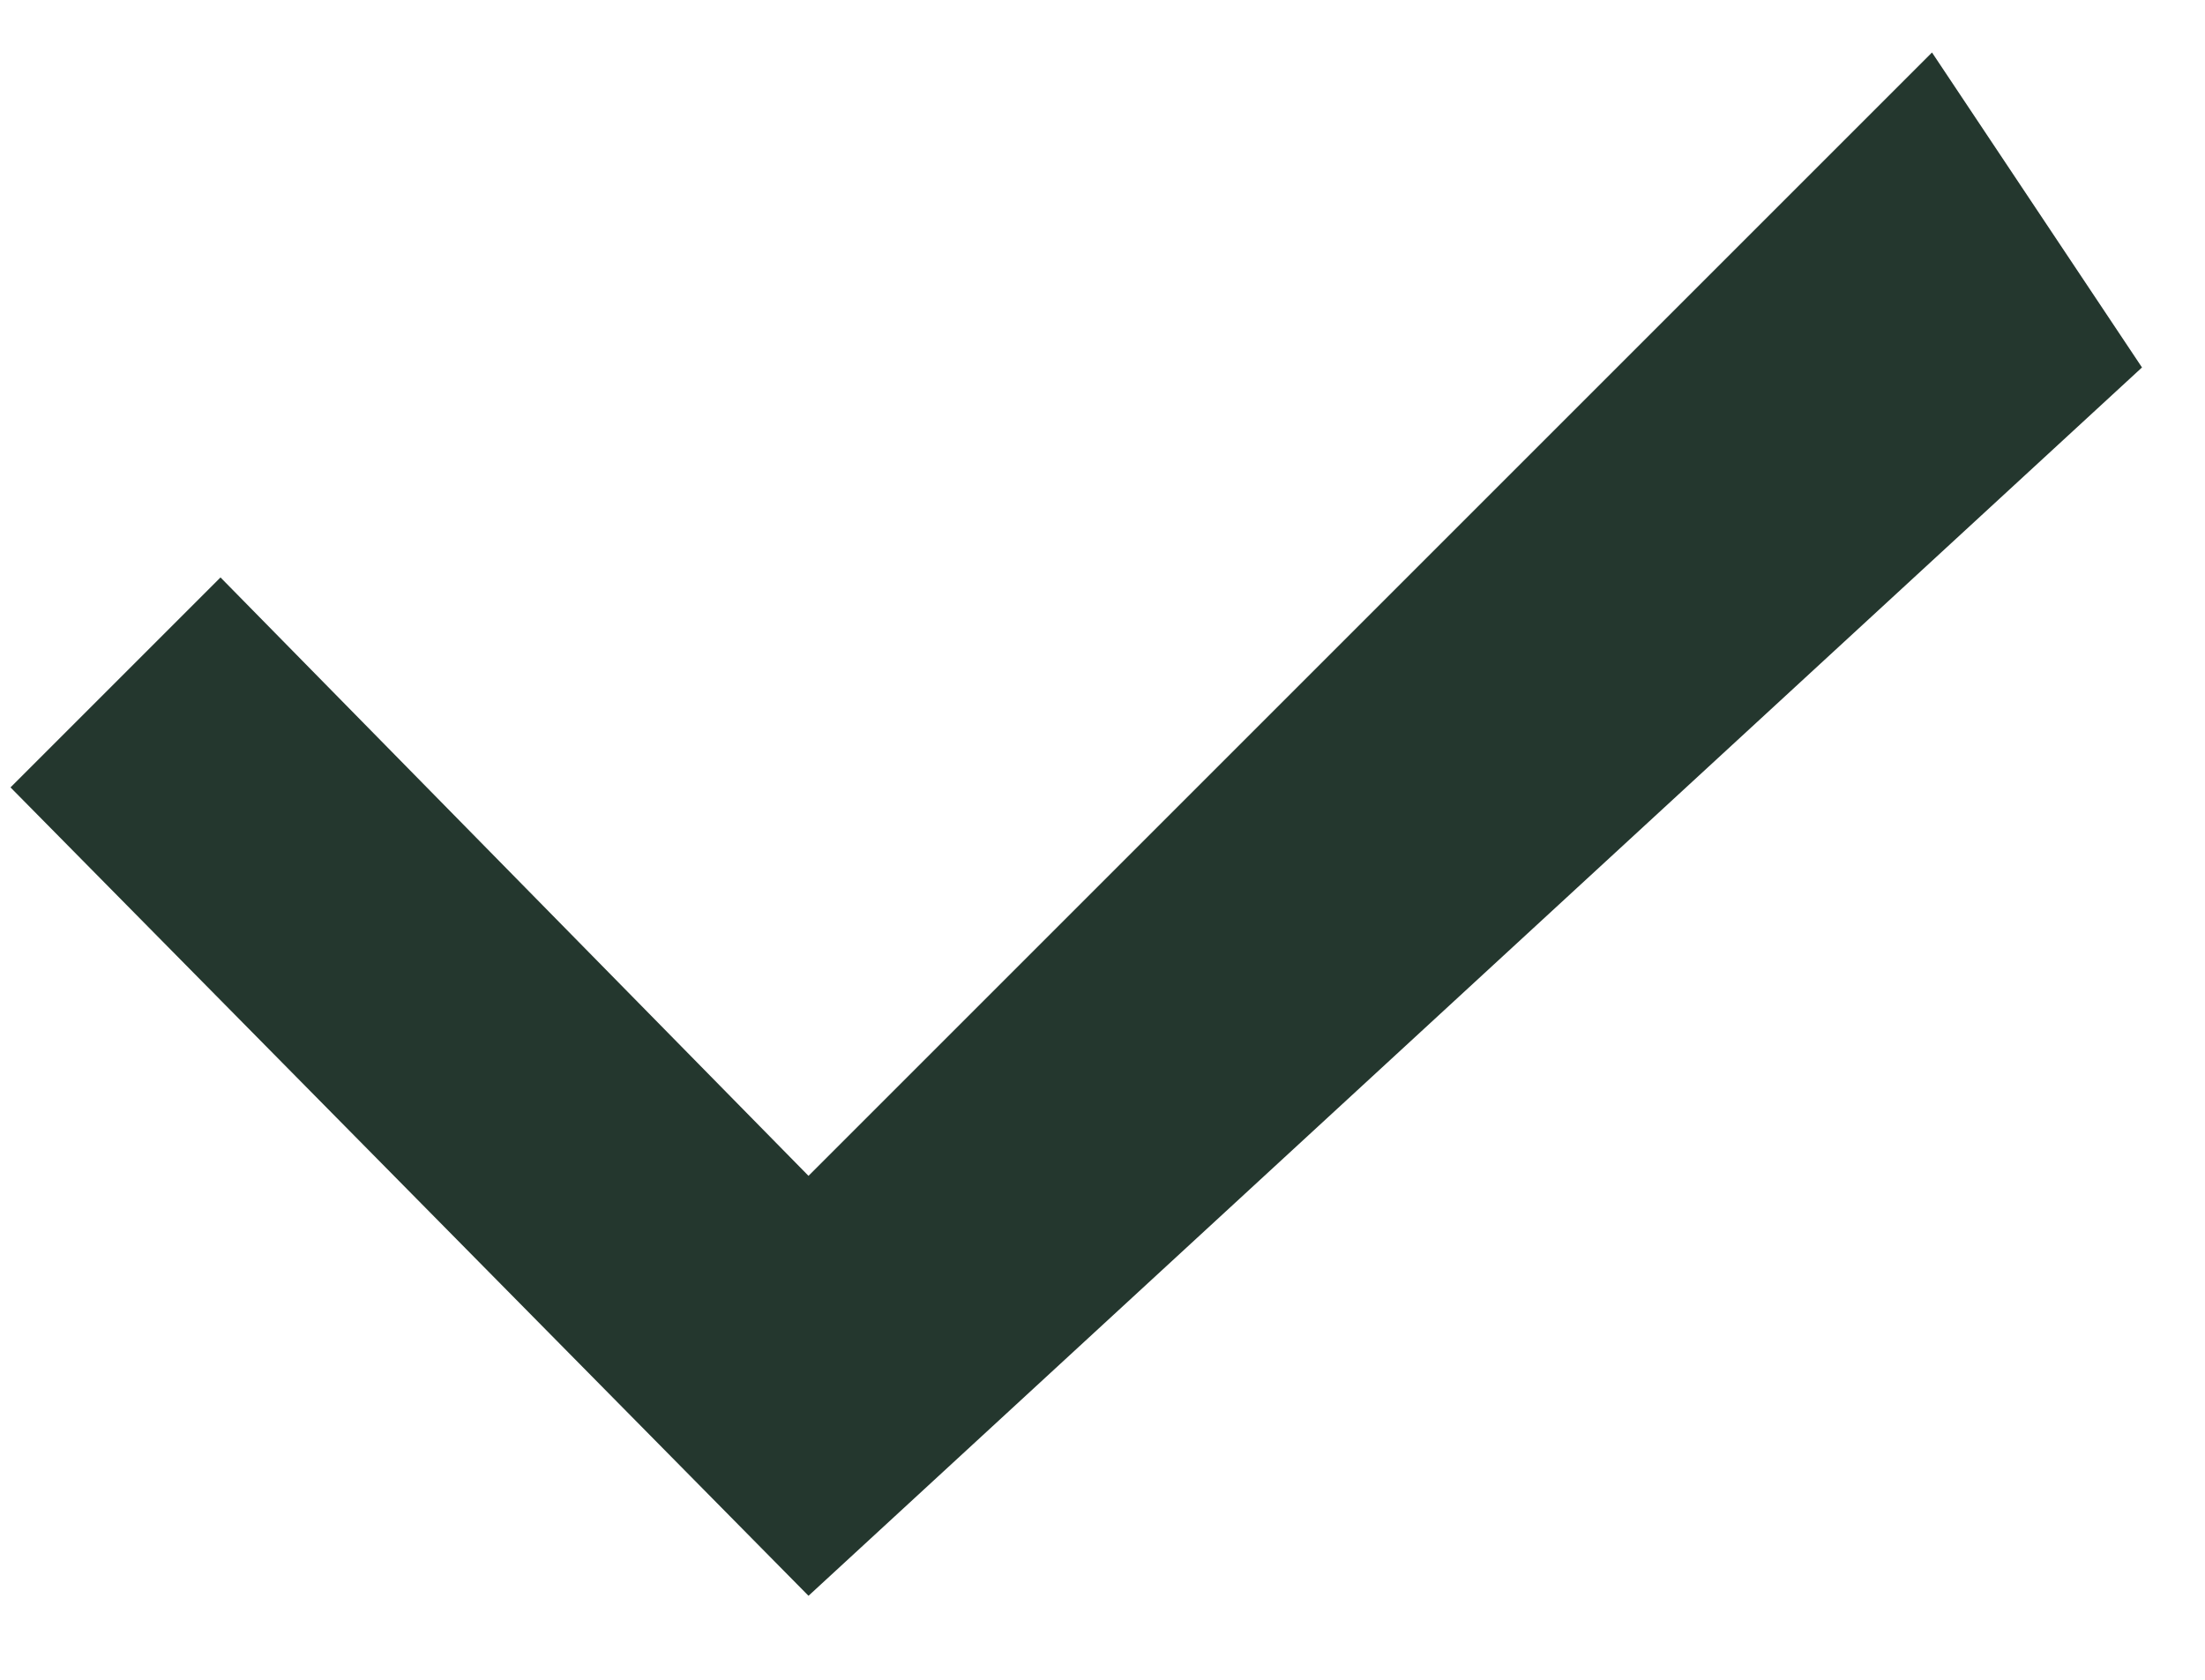 <?xml version="1.0" encoding="utf-8"?>
<!-- Generator: Adobe Illustrator 21.1.0, SVG Export Plug-In . SVG Version: 6.00 Build 0)  -->
<svg version="1.1" xmlns="http://www.w3.org/2000/svg" xmlns:xlink="http://www.w3.org/1999/xlink" x="0px" y="0px"
	 viewBox="0 0 10.5 8" style="enable-background:new 0 0 10.5 8;" xml:space="preserve">
<polygon fill="#24372e" class="st0" points="9.2,0.25 3.85,5.6 1.05,2.75 0.05,3.75 3.85,7.6 10.2,1.75 "/>
</svg>
